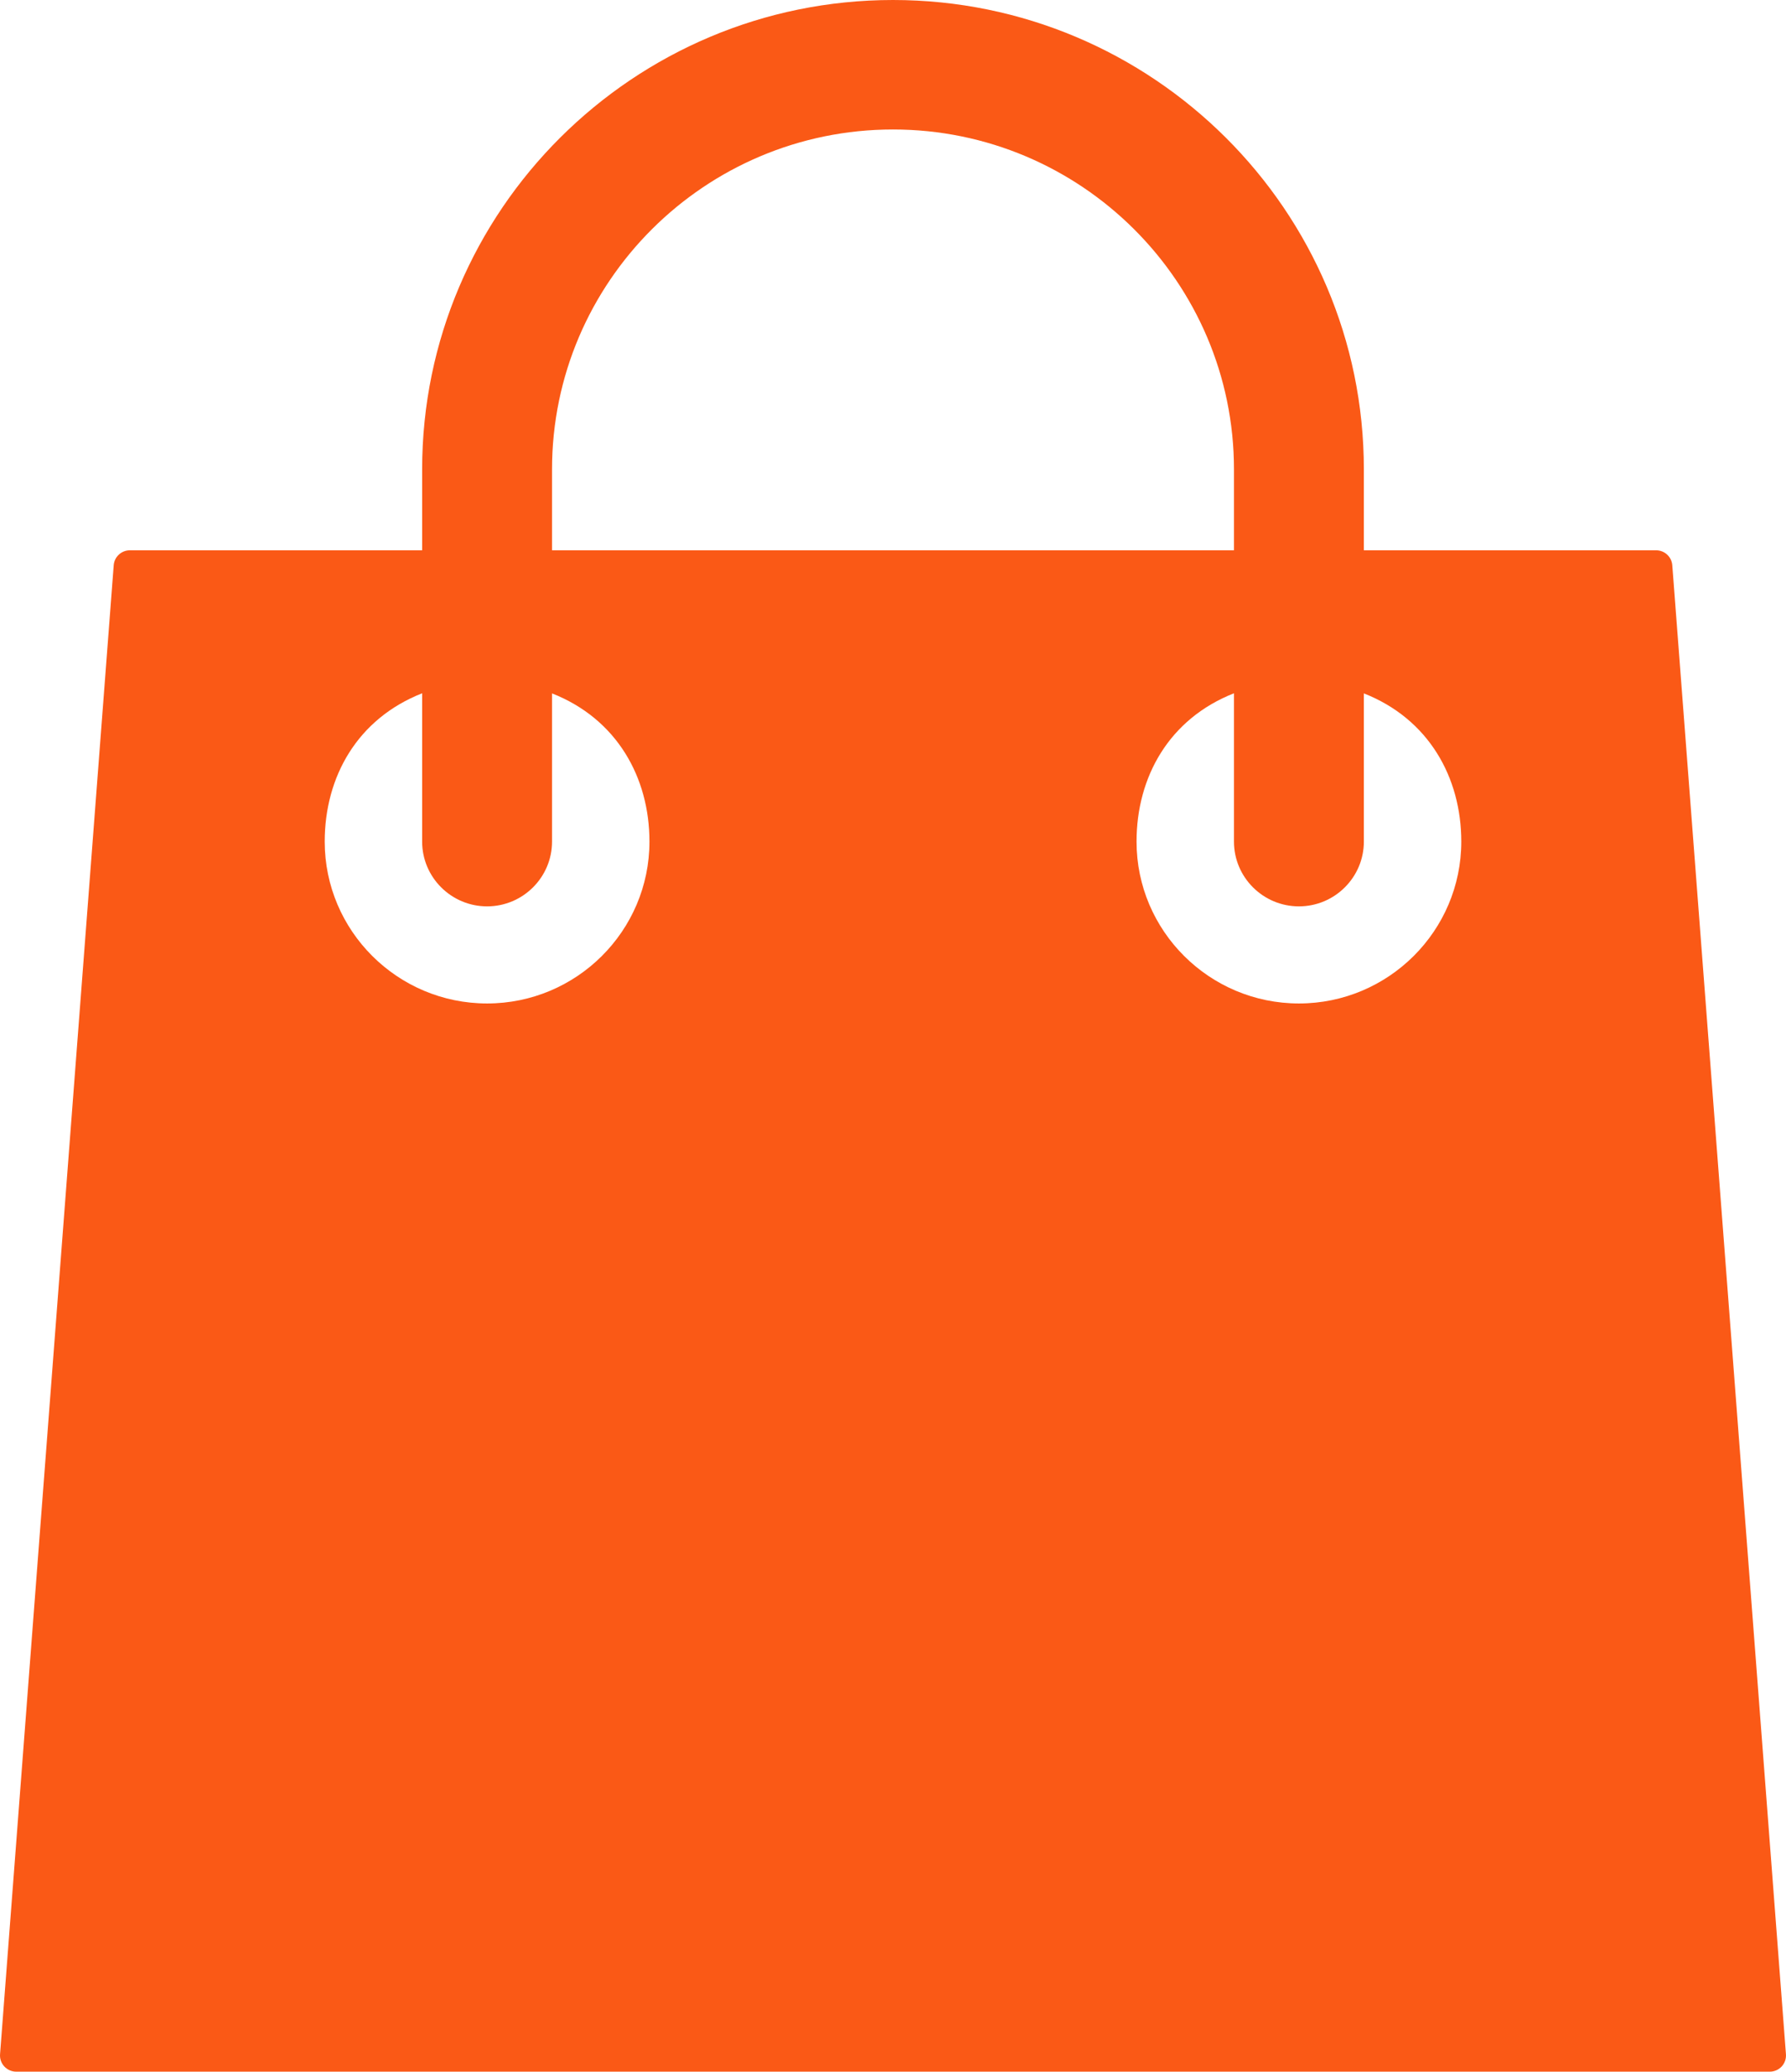 <svg width="69" height="80" viewBox="0 0 69 80" fill="none" xmlns="http://www.w3.org/2000/svg">
<path d="M64.607 21.828C64.583 21.502 64.309 21.25 63.982 21.25H52.691V18.125C52.691 8.131 44.53 0 34.5 0C24.47 0 16.309 8.131 16.309 18.125V21.25H5.018C4.691 21.25 4.417 21.502 4.393 21.828L0.002 79.328C-0.011 79.501 0.048 79.672 0.167 79.799C0.286 79.927 0.453 80 0.627 80H68.373C68.547 80 68.714 79.927 68.833 79.8C68.951 79.672 69.011 79.501 68.998 79.328L64.607 21.828ZM21.327 18.125C21.327 10.888 27.236 5 34.5 5C41.764 5 47.673 10.888 47.673 18.125V21.25H21.327V18.125ZM18.818 38.75C15.359 38.75 12.545 35.946 12.545 32.5C12.545 30.006 13.8 27.758 16.309 26.772V32.5C16.309 33.879 17.435 35 18.818 35C20.201 35 21.327 33.879 21.327 32.5V26.776C23.836 27.762 25.091 30.026 25.091 32.5C25.091 35.946 22.278 38.75 18.818 38.75ZM50.182 38.75C46.722 38.75 43.909 35.946 43.909 32.5C43.909 30.006 45.164 27.758 47.673 26.772V32.5C47.673 33.879 48.799 35 50.182 35C51.565 35 52.691 33.879 52.691 32.5V26.776C55.2 27.762 56.455 30.026 56.455 32.5C56.455 35.946 53.641 38.75 50.182 38.75Z" fill="#FA5916"/>
</svg>

